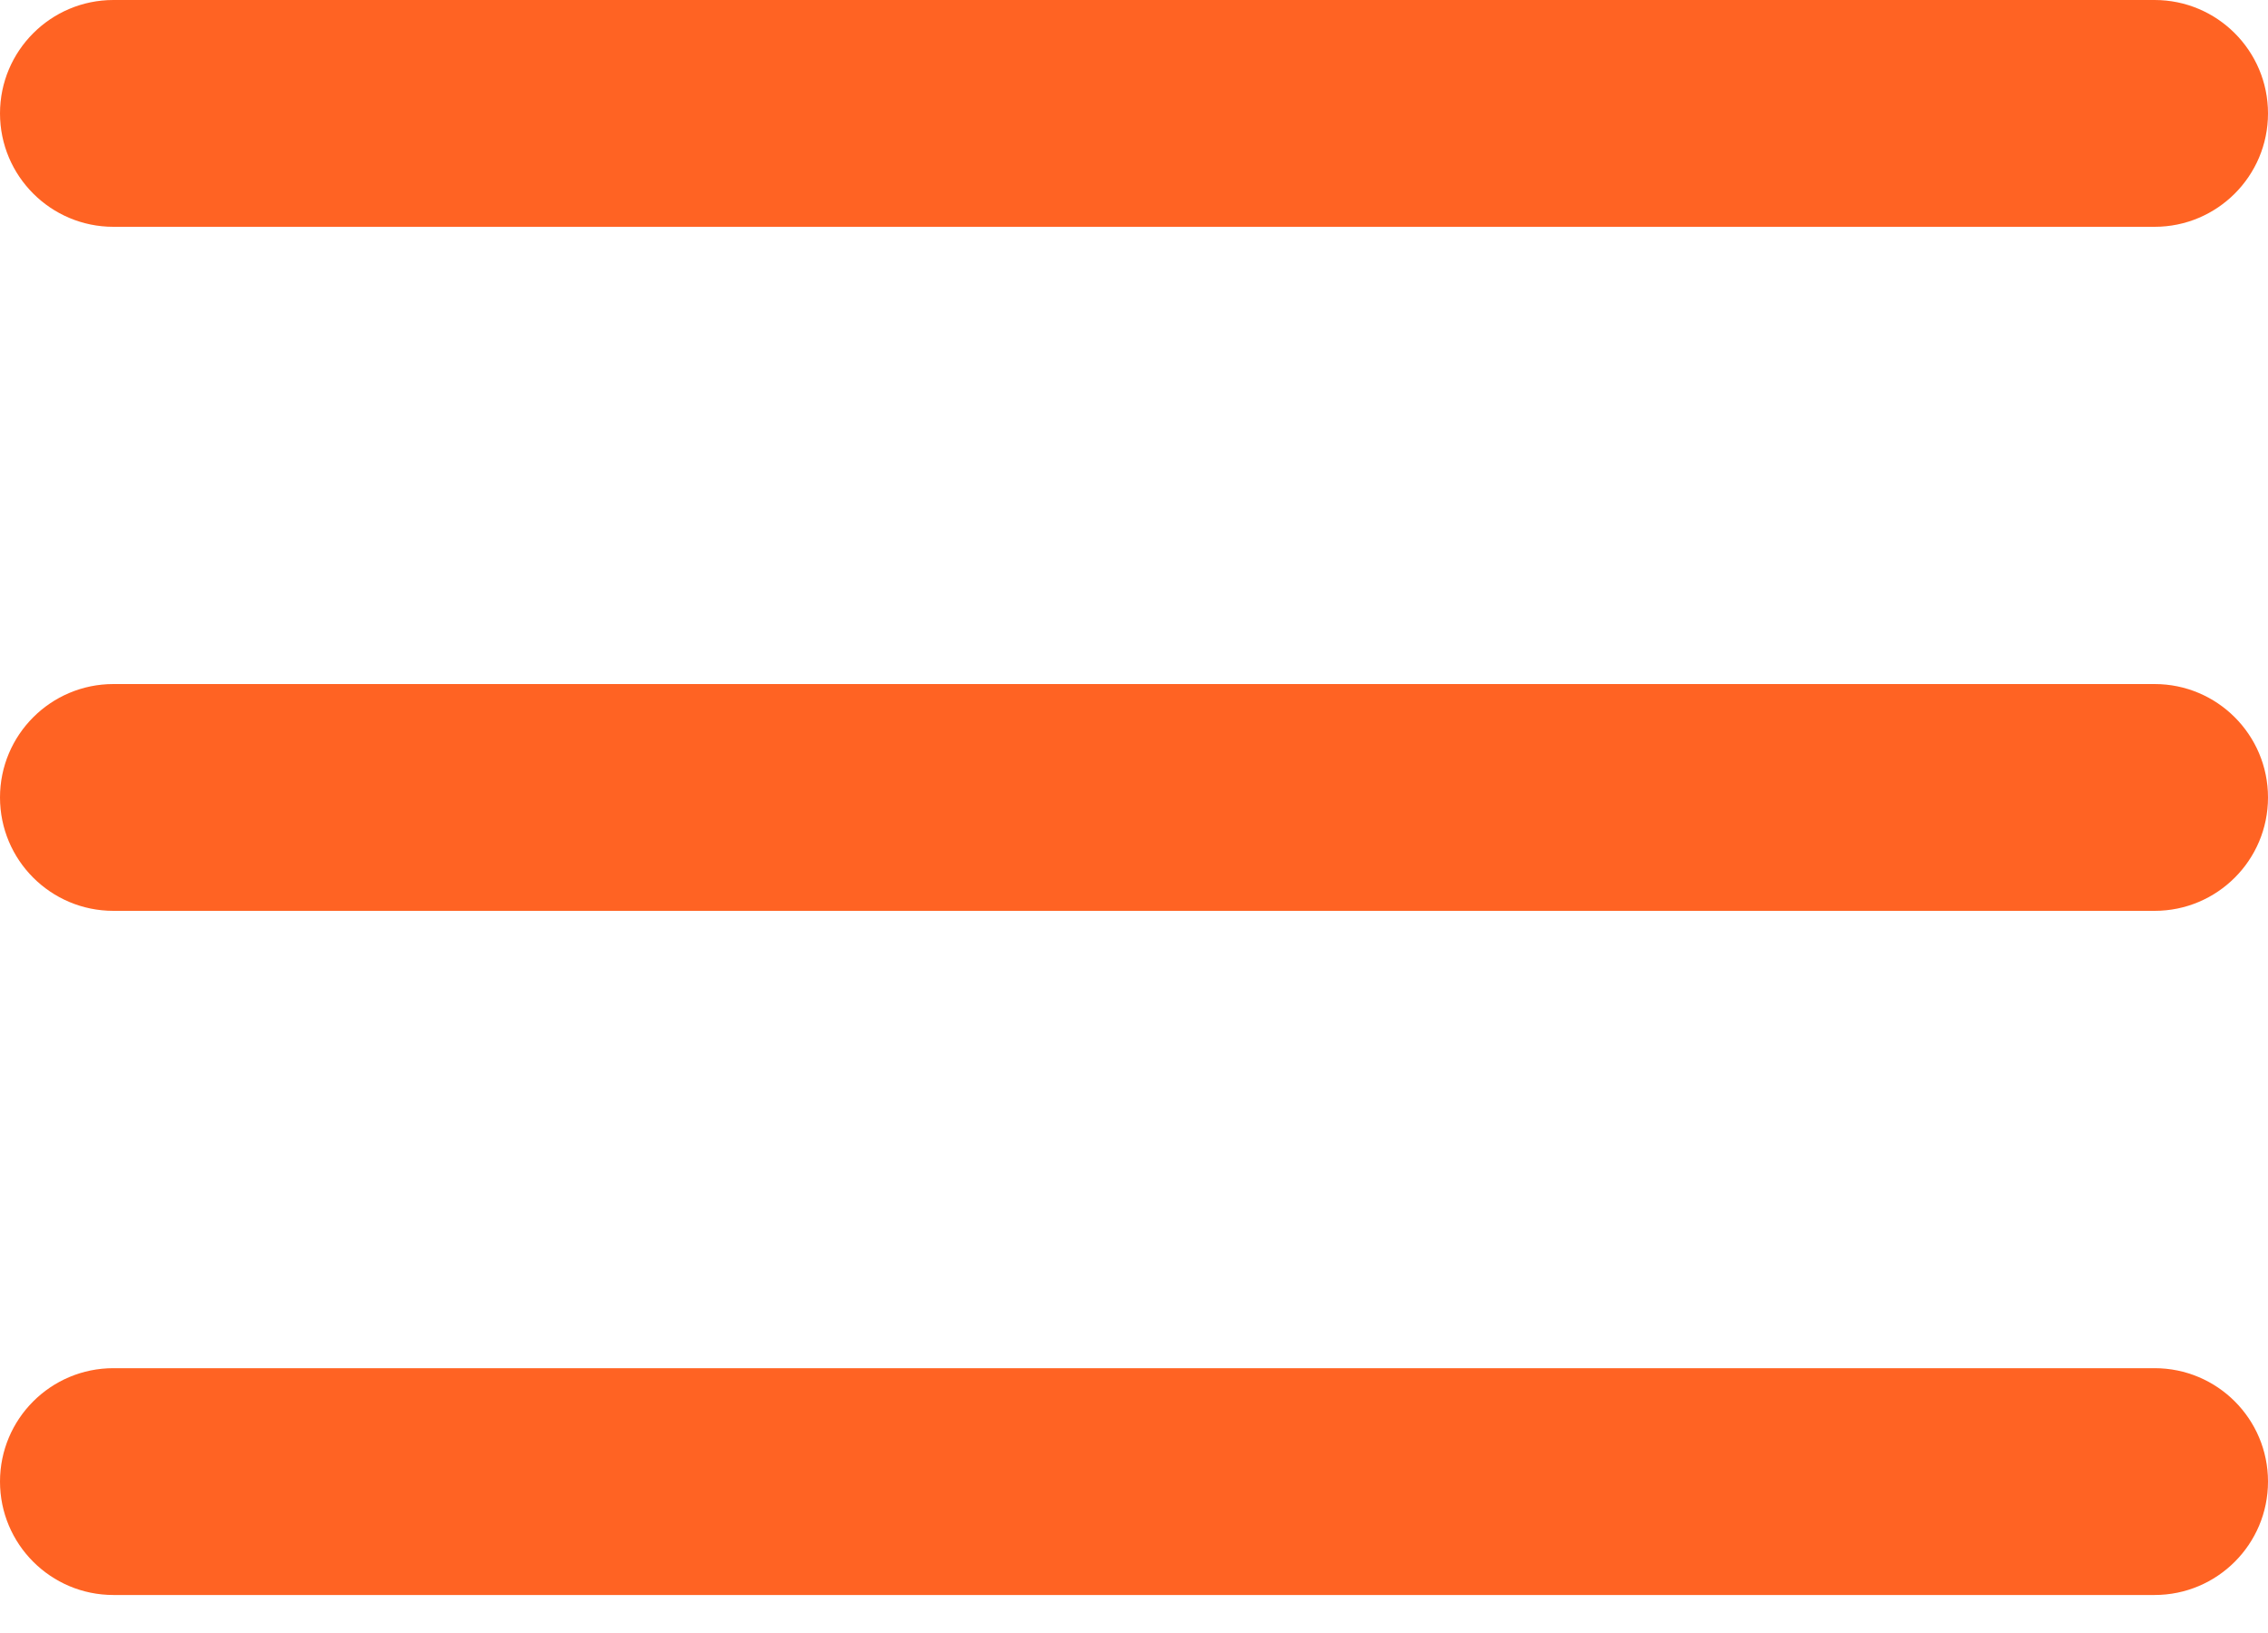 <?xml version="1.0" encoding="UTF-8"?> <svg xmlns="http://www.w3.org/2000/svg" width="25" height="18" viewBox="0 0 25 18" fill="none"> <path d="M0 1.25C0 0.56 0.56 0 1.25 0H23.75C24.44 0 25 0.56 25 1.25C25 1.94 24.44 2.5 23.75 2.5H1.25C0.56 2.5 0 1.94 0 1.25Z" fill="#FF6323"></path> <path d="M0 8.79C0 8.1 0.56 7.54 1.25 7.54H23.75C24.44 7.54 25 8.1 25 8.79C25 9.481 24.44 10.04 23.75 10.04H1.25C0.56 10.04 0 9.481 0 8.79Z" fill="#FF6323"></path> <path d="M1.25 15.081C0.56 15.081 0 15.64 0 16.331C0 17.021 0.56 17.581 1.25 17.581H23.75C24.44 17.581 25 17.021 25 16.331C25 15.64 24.44 15.081 23.75 15.081H1.25Z" fill="#FF6323"></path> </svg> 